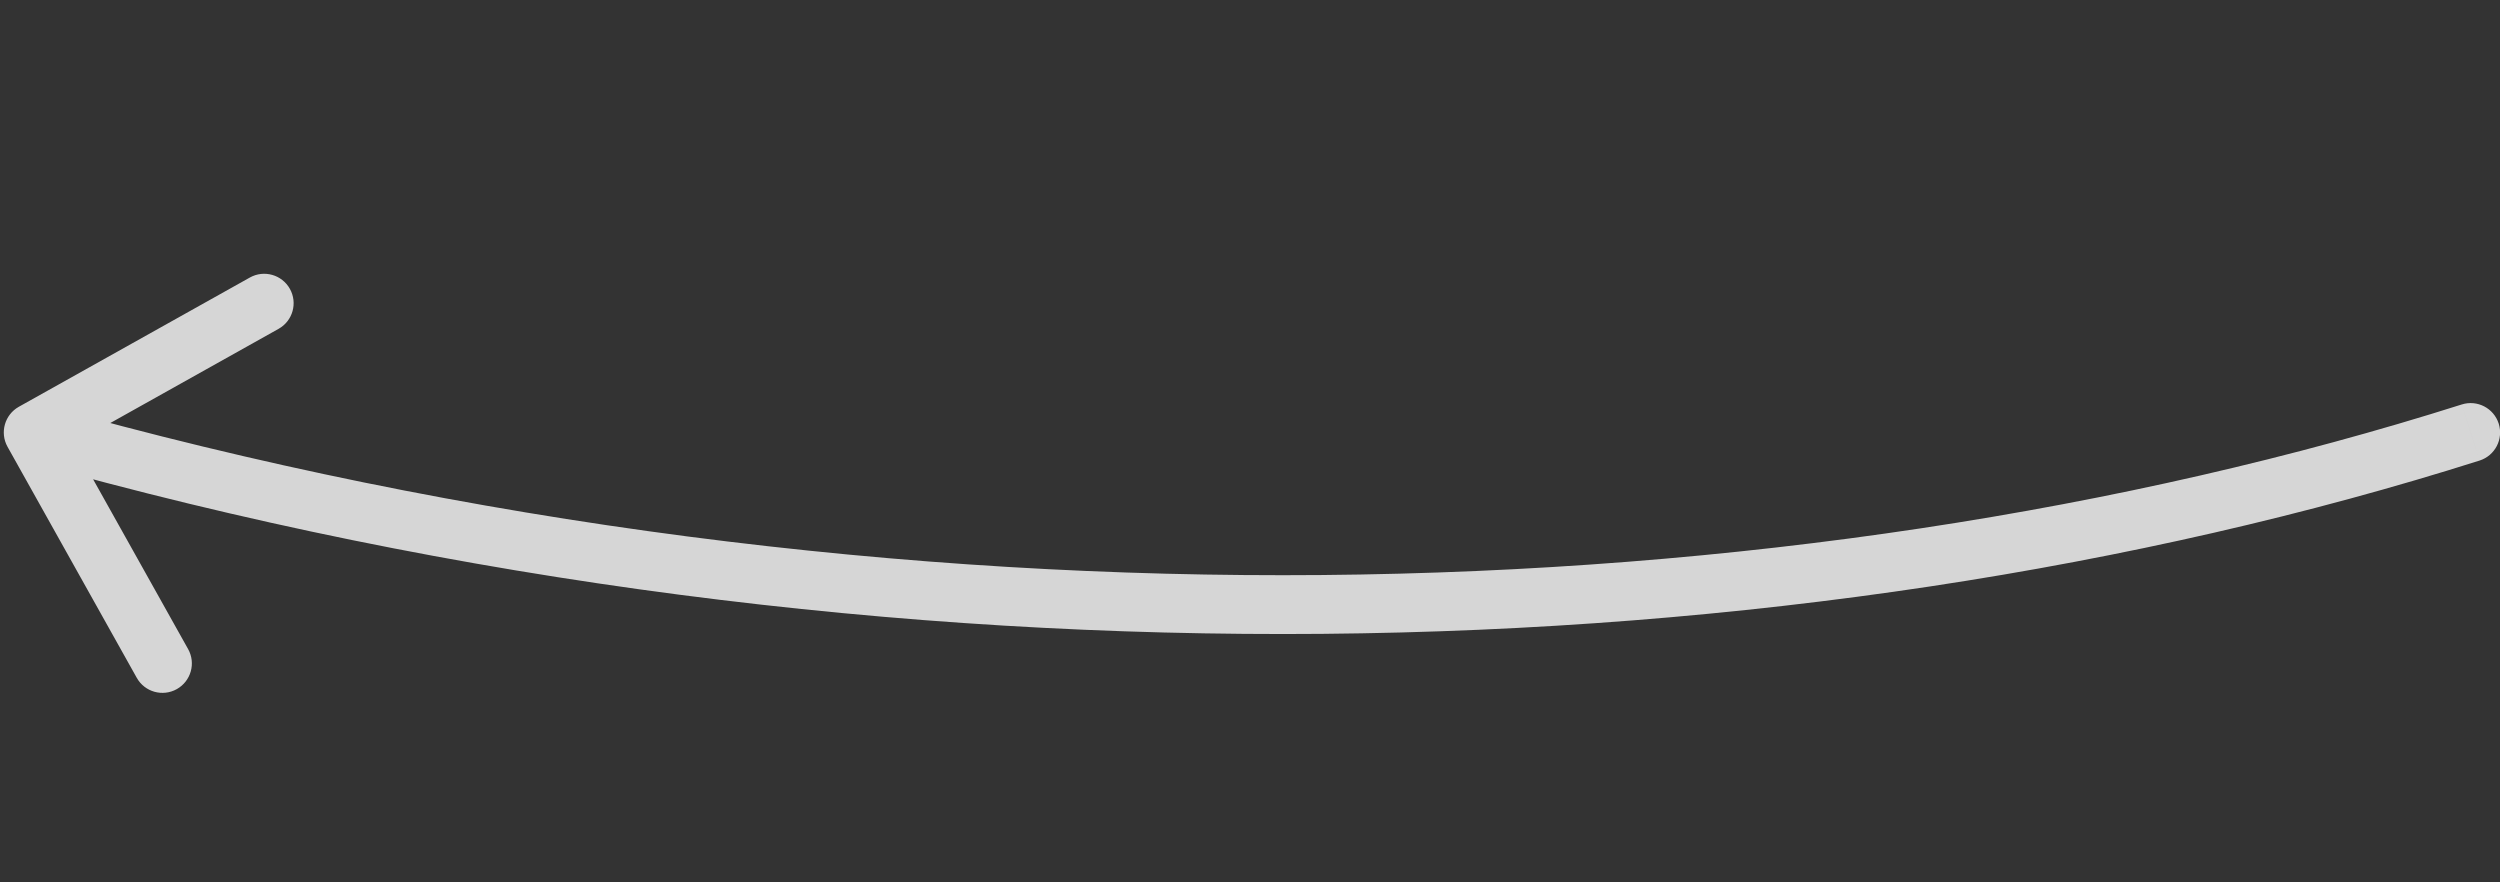 <svg width="85" height="30" viewBox="0 0 85 30" fill="none" xmlns="http://www.w3.org/2000/svg">
<rect x="0" y="0" width="85" height="30" fill="#333333" stroke="none"/>
<g opacity="0.8">
<path d="M83.7 13.752C84.227 13.585 84.789 13.877 84.956 14.403C85.123 14.93 84.831 15.492 84.305 15.659L83.7 13.752ZM0.256 15.191C-0.013 14.709 0.159 14.1 0.641 13.83L8.495 9.436C8.977 9.166 9.586 9.339 9.856 9.821C10.126 10.303 9.953 10.912 9.471 11.181L2.49 15.088L6.396 22.069C6.666 22.551 6.493 23.16 6.011 23.43C5.529 23.7 4.92 23.528 4.65 23.046L0.256 15.191ZM84.002 14.705L84.305 15.659C61.107 23.015 30.407 24.013 0.857 15.665L1.129 14.703L1.401 13.741C30.593 21.987 60.893 20.985 83.7 13.752L84.002 14.705Z" fill="white"/>
</g>
</svg>
